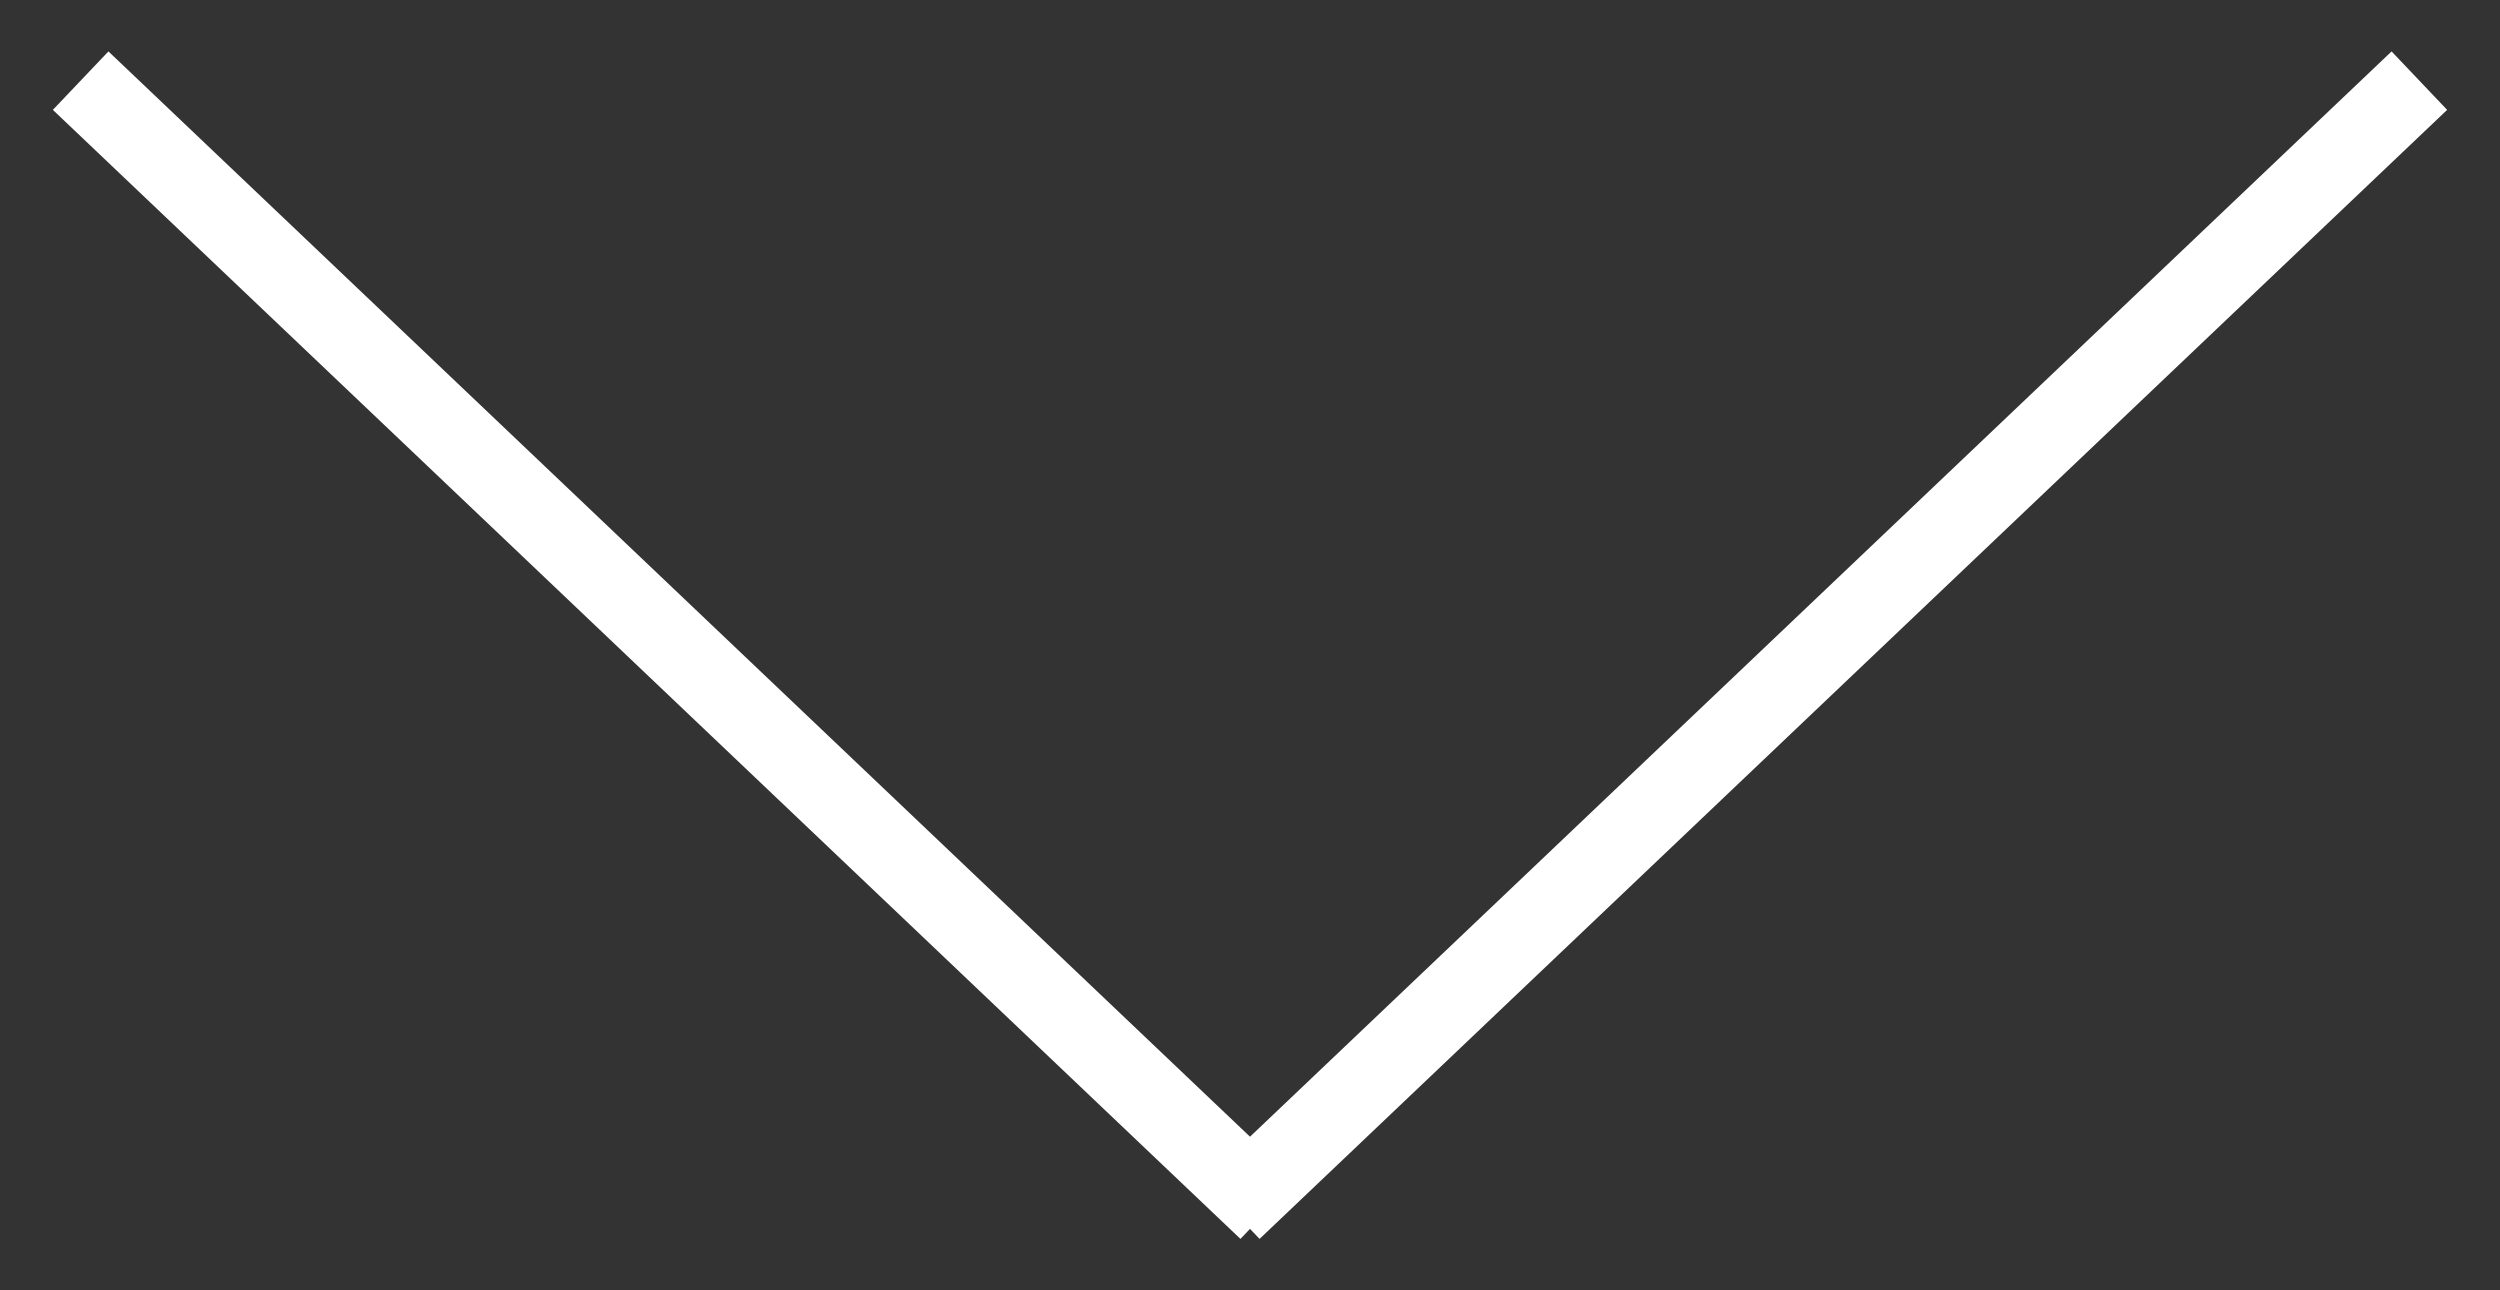<?xml version="1.0" encoding="UTF-8"?> <svg xmlns="http://www.w3.org/2000/svg" width="31" height="16" viewBox="0 0 31 16" fill="none"><rect x="0" y="0" width="31" height="16" fill="#333333" stroke="none"/> <path d="M1 1L15.726 15M30 1L15.274 15" stroke="white"></path> </svg> 